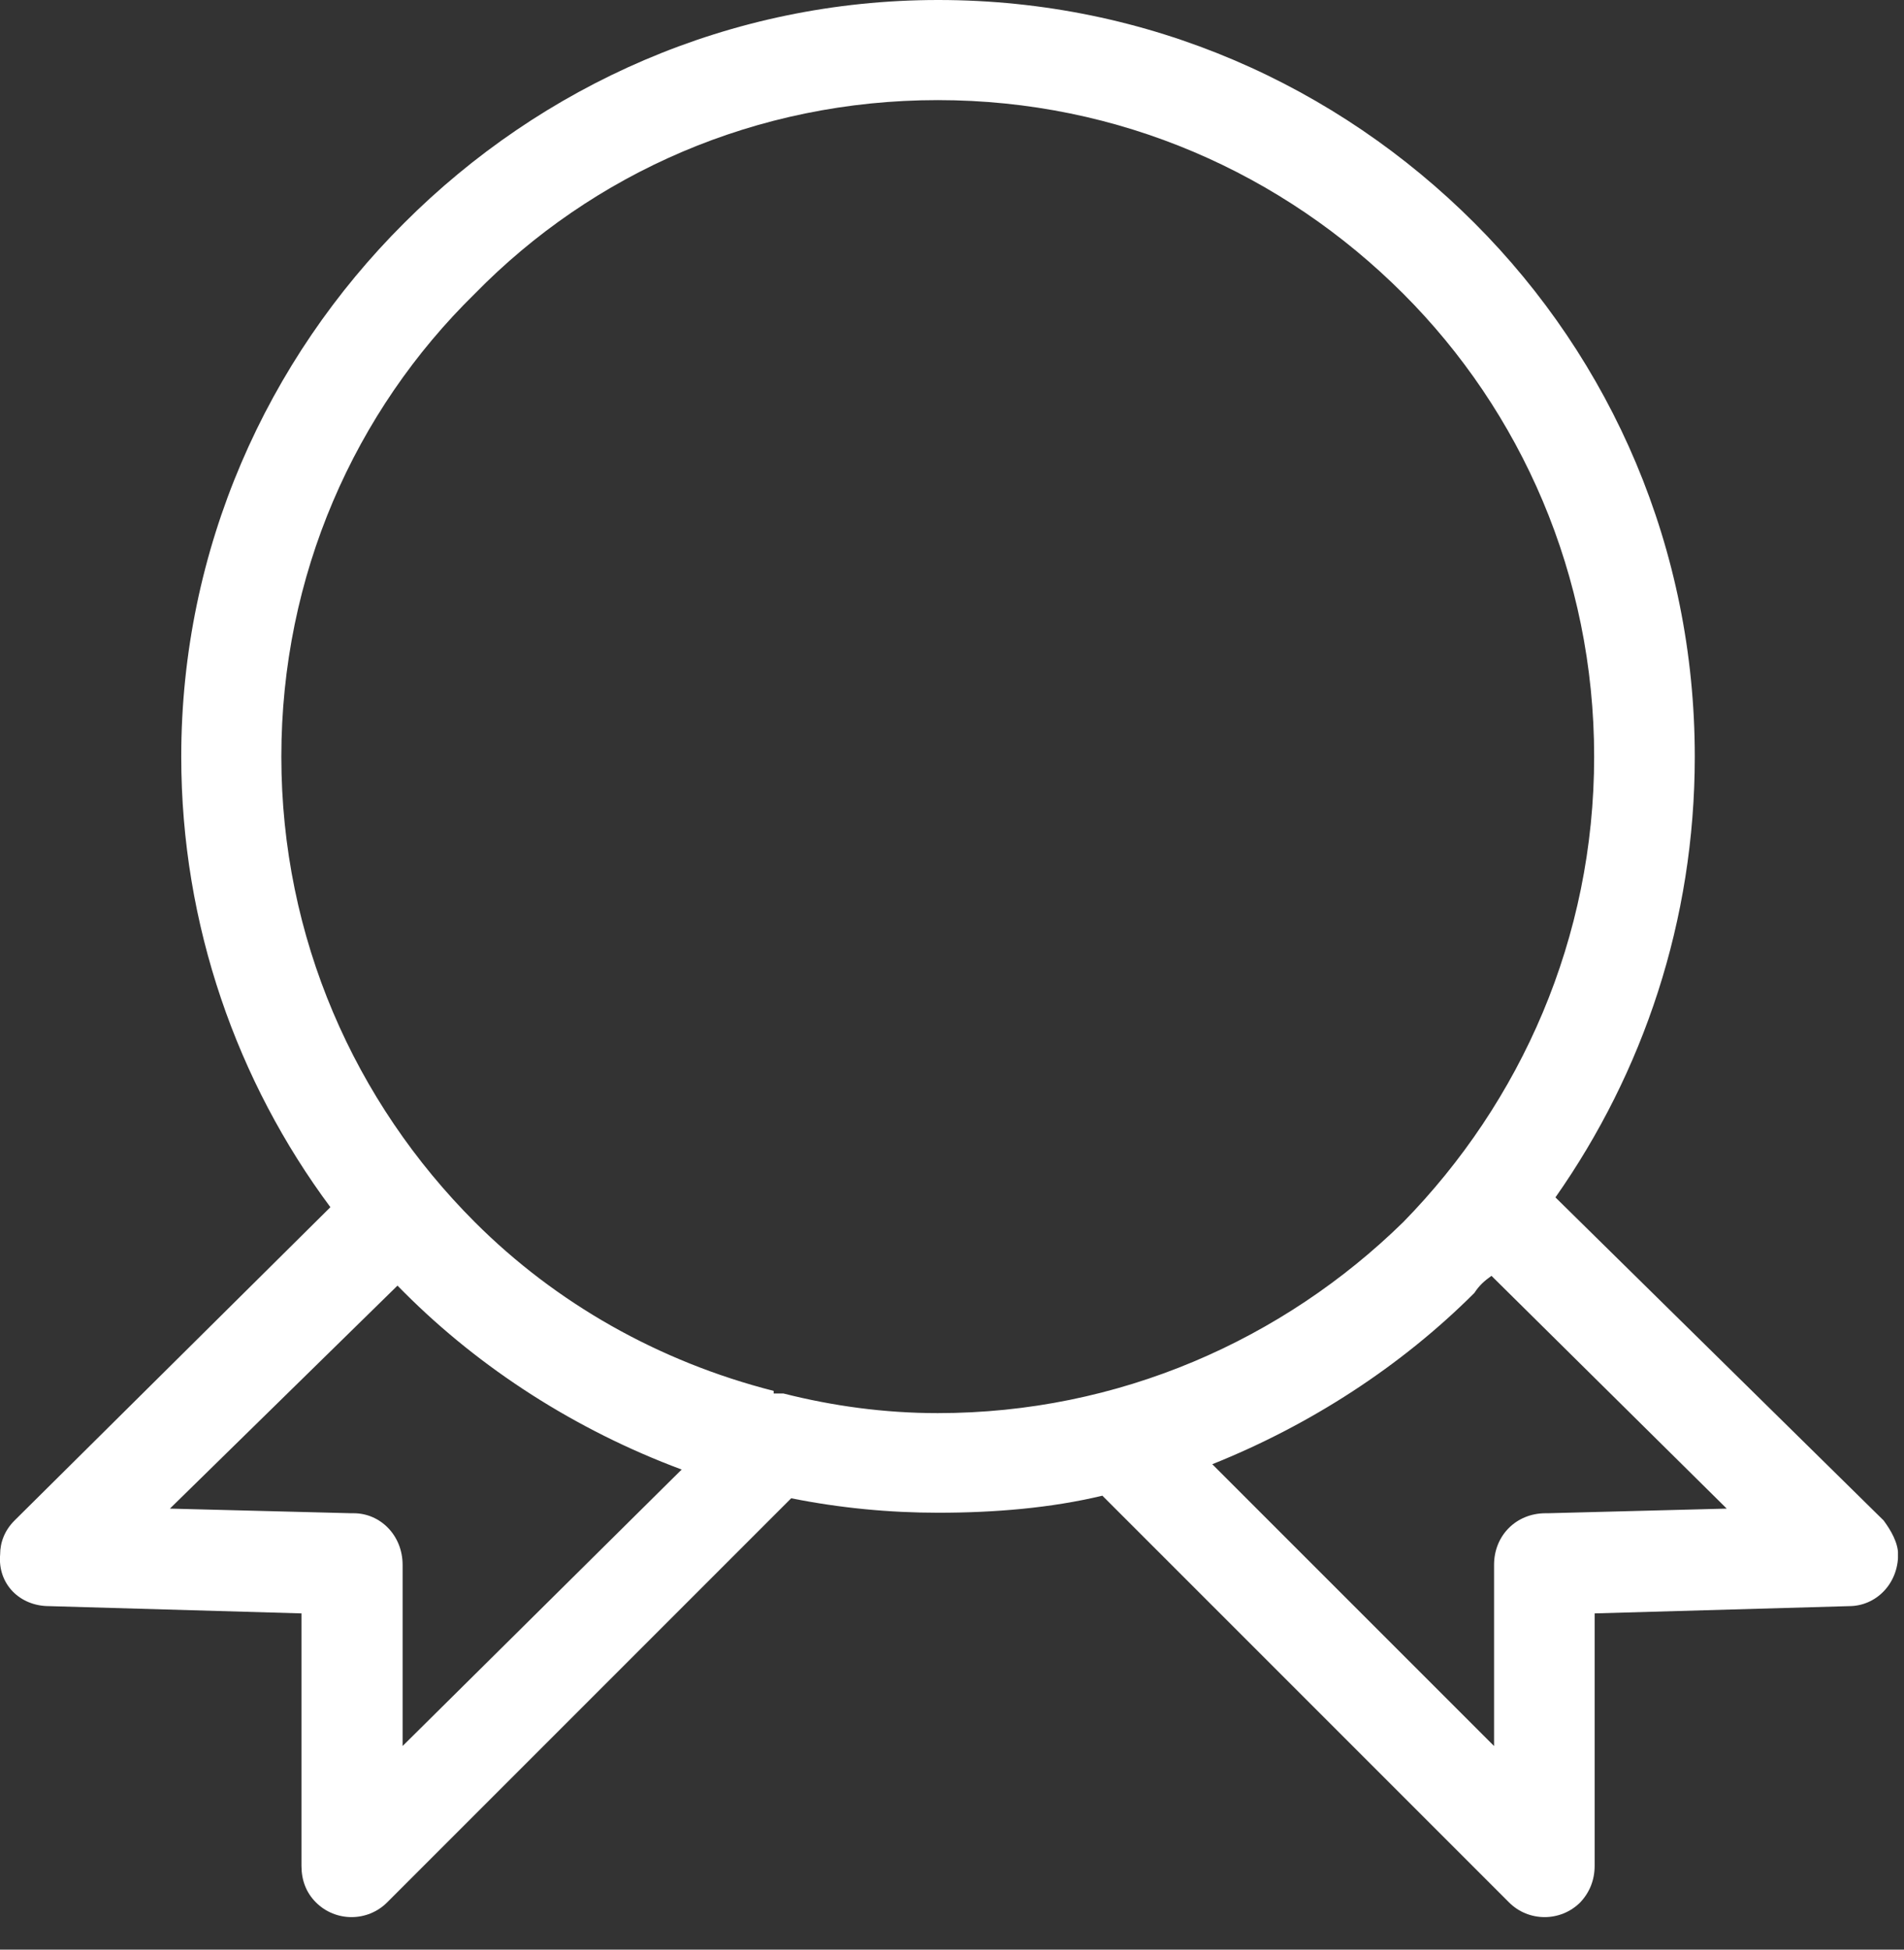 <svg width="42" height="43" viewBox="0 0 42 43" fill="none" xmlns="http://www.w3.org/2000/svg">
<rect x="0" y="0" width="42" height="43" fill="#333333" stroke="none"/>
<g id="Layer_1" clip-path="url(#clip0_9112_253)">
<path id="Vector" d="M20.697 0C25.341 0 29.496 1.89 32.524 4.918C35.552 7.945 37.385 12.1 37.385 16.688C37.385 20.308 36.246 23.654 34.311 26.409L41.551 33.535C41.71 33.751 41.87 34.024 41.87 34.286C41.87 34.935 41.38 35.424 40.788 35.424L35.176 35.584V41.15C35.176 41.469 35.062 41.742 34.858 41.958C34.425 42.391 33.719 42.391 33.287 41.958L24.317 32.988C23.179 33.261 21.938 33.364 20.697 33.364C19.616 33.364 18.534 33.261 17.453 33.045L8.54 41.958C8.107 42.391 7.402 42.391 6.969 41.958C6.753 41.742 6.65 41.469 6.65 41.15V35.584L1.084 35.424C0.435 35.424 -0.054 34.935 0.003 34.286C0.003 34.013 0.105 33.751 0.321 33.535L7.288 26.625C5.239 23.87 3.998 20.41 3.998 16.688C3.998 12.1 5.888 7.934 8.916 4.918C11.943 1.89 16.098 0 20.697 0ZM15.028 32.408C12.706 31.543 10.6 30.188 8.927 28.515L8.768 28.355L3.748 33.273L7.743 33.375H7.8C8.392 33.375 8.881 33.865 8.881 34.514V38.509L15.04 32.408H15.028ZM32.9 28.139C32.74 28.253 32.627 28.355 32.524 28.515C30.908 30.131 28.904 31.429 26.741 32.294L32.957 38.509V34.514C32.957 33.865 33.446 33.375 34.095 33.375H34.152L38.09 33.273L32.9 28.139ZM30.953 6.477C28.301 3.825 24.692 2.208 20.686 2.208C16.679 2.208 13.07 3.825 10.475 6.477C7.823 9.072 6.206 12.692 6.206 16.688C6.206 20.683 7.823 24.303 10.475 26.955C12.262 28.742 14.527 30.029 17.066 30.677V30.734H17.282C18.363 31.008 19.502 31.167 20.686 31.167C24.681 31.167 28.301 29.55 30.953 26.955C33.549 24.303 35.165 20.695 35.165 16.688C35.165 12.681 33.549 9.072 30.953 6.477Z" fill="white"/>
</g>
<defs>
<clipPath id="clip0_9112_253">
<rect width="41.867" height="42.3" fill="white"/>
</clipPath>
</defs>
</svg>
